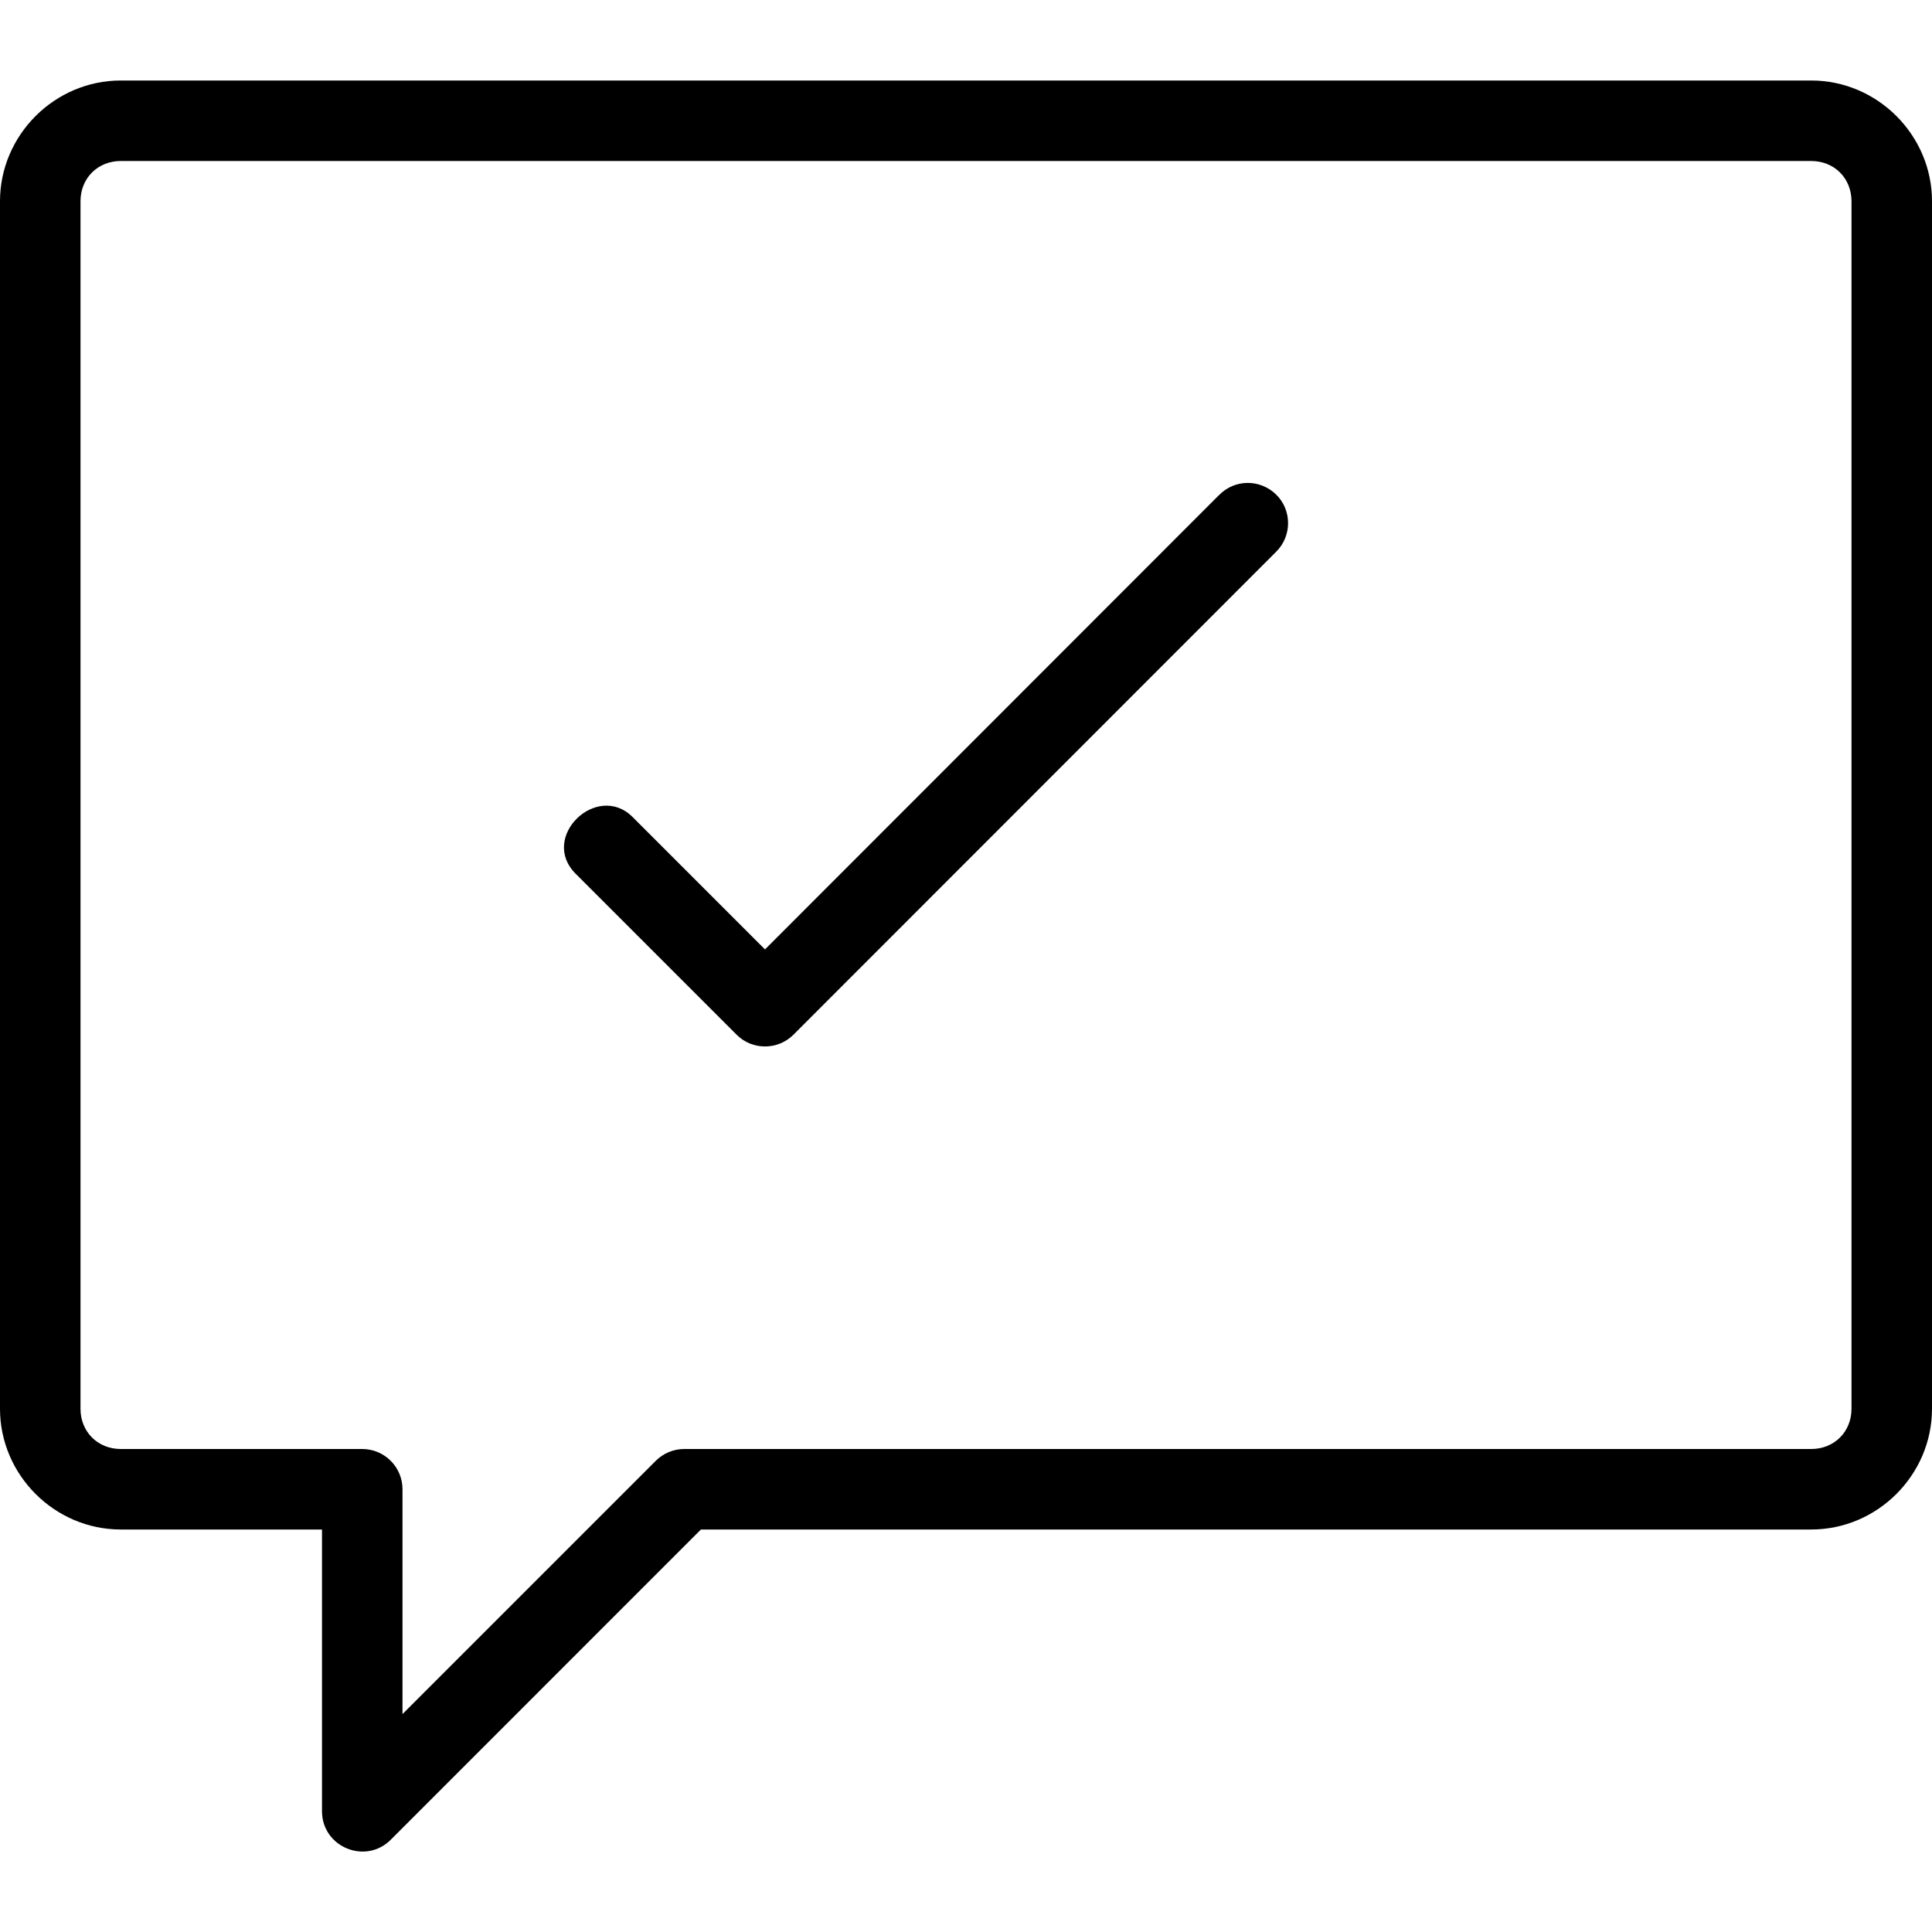 <svg height="24" viewBox="0 0 24 24" width="24" xmlns="http://www.w3.org/2000/svg"><path d="M15.143 6.15l-5.64 5.644-1.645-1.645c-.44-.44-1.163.25-.707.705l2 2c.194.194.51.194.705 0l5.995-5.998c.2-.196.2-.52 0-.714-.2-.194-.515-.19-.707.008zM1.5 1C.678 1 0 1.678 0 2.5v15c0 .822.678 1.5 1.5 1.5H4v3.5c0 .445.54.668.854.354L8.707 19H22.5c.822 0 1.5-.678 1.5-1.5v-15c0-.822-.678-1.5-1.5-1.5zm0 1h21c.286 0 .5.214.5.5v15c0 .286-.214.5-.5.5h-14c-.133 0-.26.053-.354.147L5 21.293V18.5c0-.276-.224-.5-.5-.5h-3c-.286 0-.5-.214-.5-.5v-15c0-.286.214-.5.5-.5z"/></svg>